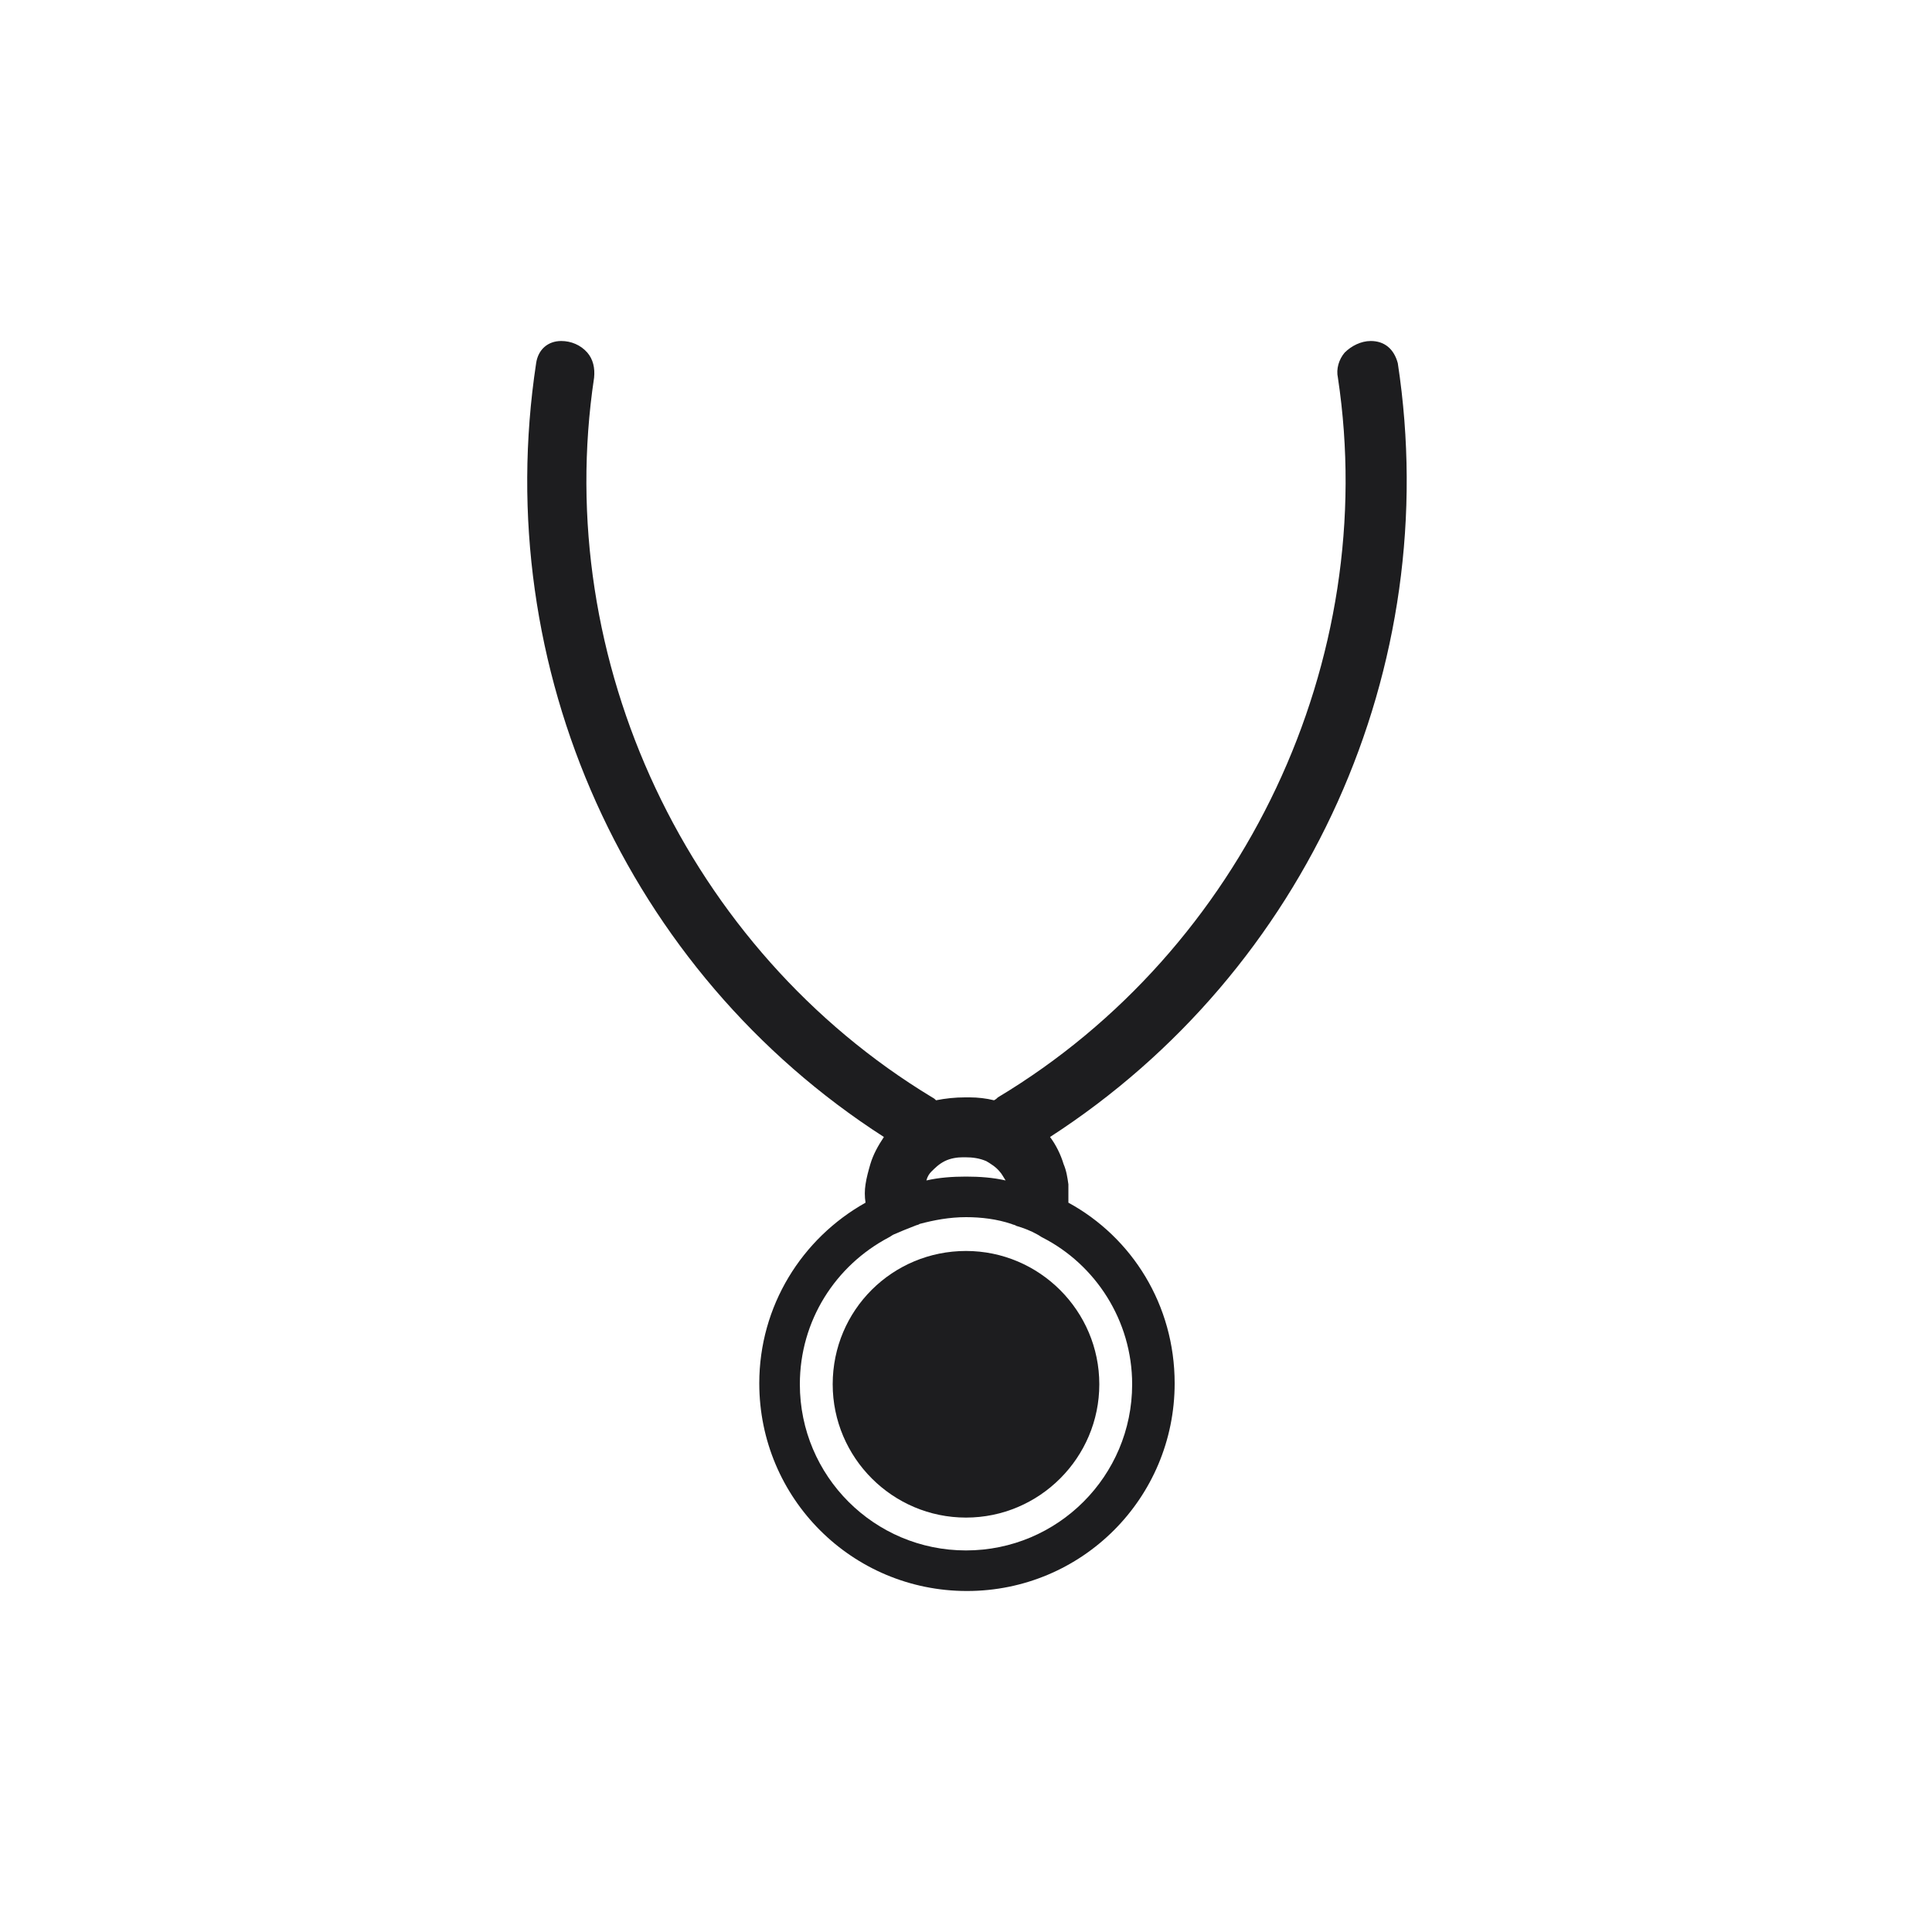 <svg width="40" height="40" viewBox="0 0 40 40" fill="none" xmlns="http://www.w3.org/2000/svg">
<path d="M28.38 7.06C28.18 7.06 27.98 7.16 27.84 7.3C27.72 7.44 27.66 7.64 27.7 7.82C28.58 13.66 25.76 19.66 20.66 22.72C20.64 22.74 20.62 22.76 20.58 22.78C20.42 22.74 20.24 22.72 20.08 22.72H19.98C19.78 22.72 19.58 22.74 19.38 22.78C19.36 22.76 19.34 22.74 19.3 22.72C14.24 19.66 11.42 13.68 12.3 7.82C12.32 7.62 12.28 7.44 12.16 7.3C12.02 7.14 11.82 7.06 11.62 7.06C11.34 7.06 11.14 7.24 11.1 7.52C10.14 13.84 12.98 20.12 18.3 23.54C18.18 23.72 18.08 23.9 18.02 24.1C17.98 24.24 17.94 24.38 17.92 24.52C17.9 24.64 17.9 24.78 17.92 24.9C16.6 25.64 15.72 27.04 15.72 28.64C15.72 31.02 17.64 32.94 20.02 32.94C22.4 32.94 24.32 31.02 24.32 28.64C24.32 27.02 23.44 25.62 22.12 24.9V24.52C22.1 24.38 22.08 24.24 22.02 24.1C21.96 23.9 21.86 23.7 21.74 23.54C27.06 20.1 29.9 13.82 28.94 7.52C28.86 7.22 28.66 7.06 28.38 7.06ZM19.28 24.26C19.36 24.18 19.44 24.1 19.56 24.04C19.68 23.98 19.82 23.96 19.94 23.96H19.98C20.14 23.96 20.28 23.98 20.42 24.04C20.52 24.1 20.62 24.16 20.7 24.26C20.74 24.3 20.78 24.38 20.82 24.44C20.56 24.38 20.28 24.36 20 24.36C19.72 24.36 19.44 24.38 19.18 24.44C19.2 24.36 19.24 24.3 19.28 24.26ZM23.44 28.66C23.44 30.56 21.9 32.1 20 32.1C18.1 32.1 16.56 30.56 16.56 28.66C16.56 27.34 17.3 26.2 18.4 25.62C18.44 25.6 18.46 25.58 18.5 25.56C18.64 25.5 18.78 25.44 18.94 25.38C18.98 25.36 19.02 25.36 19.04 25.34C19.34 25.26 19.66 25.2 20 25.2C20.32 25.2 20.64 25.24 20.94 25.34C20.98 25.36 21.02 25.36 21.04 25.38C21.18 25.42 21.34 25.48 21.48 25.56C21.52 25.58 21.54 25.6 21.58 25.62C22.68 26.18 23.44 27.34 23.44 28.66Z" fill="#1D1D1F"/>
<path d="M20 25.9C21.52 25.9 22.76 27.14 22.76 28.66C22.76 30.18 21.52 31.42 20 31.42C18.48 31.42 17.24 30.18 17.24 28.66C17.24 27.12 18.48 25.9 20 25.9Z" fill="#1D1D1F"/>
</svg>
